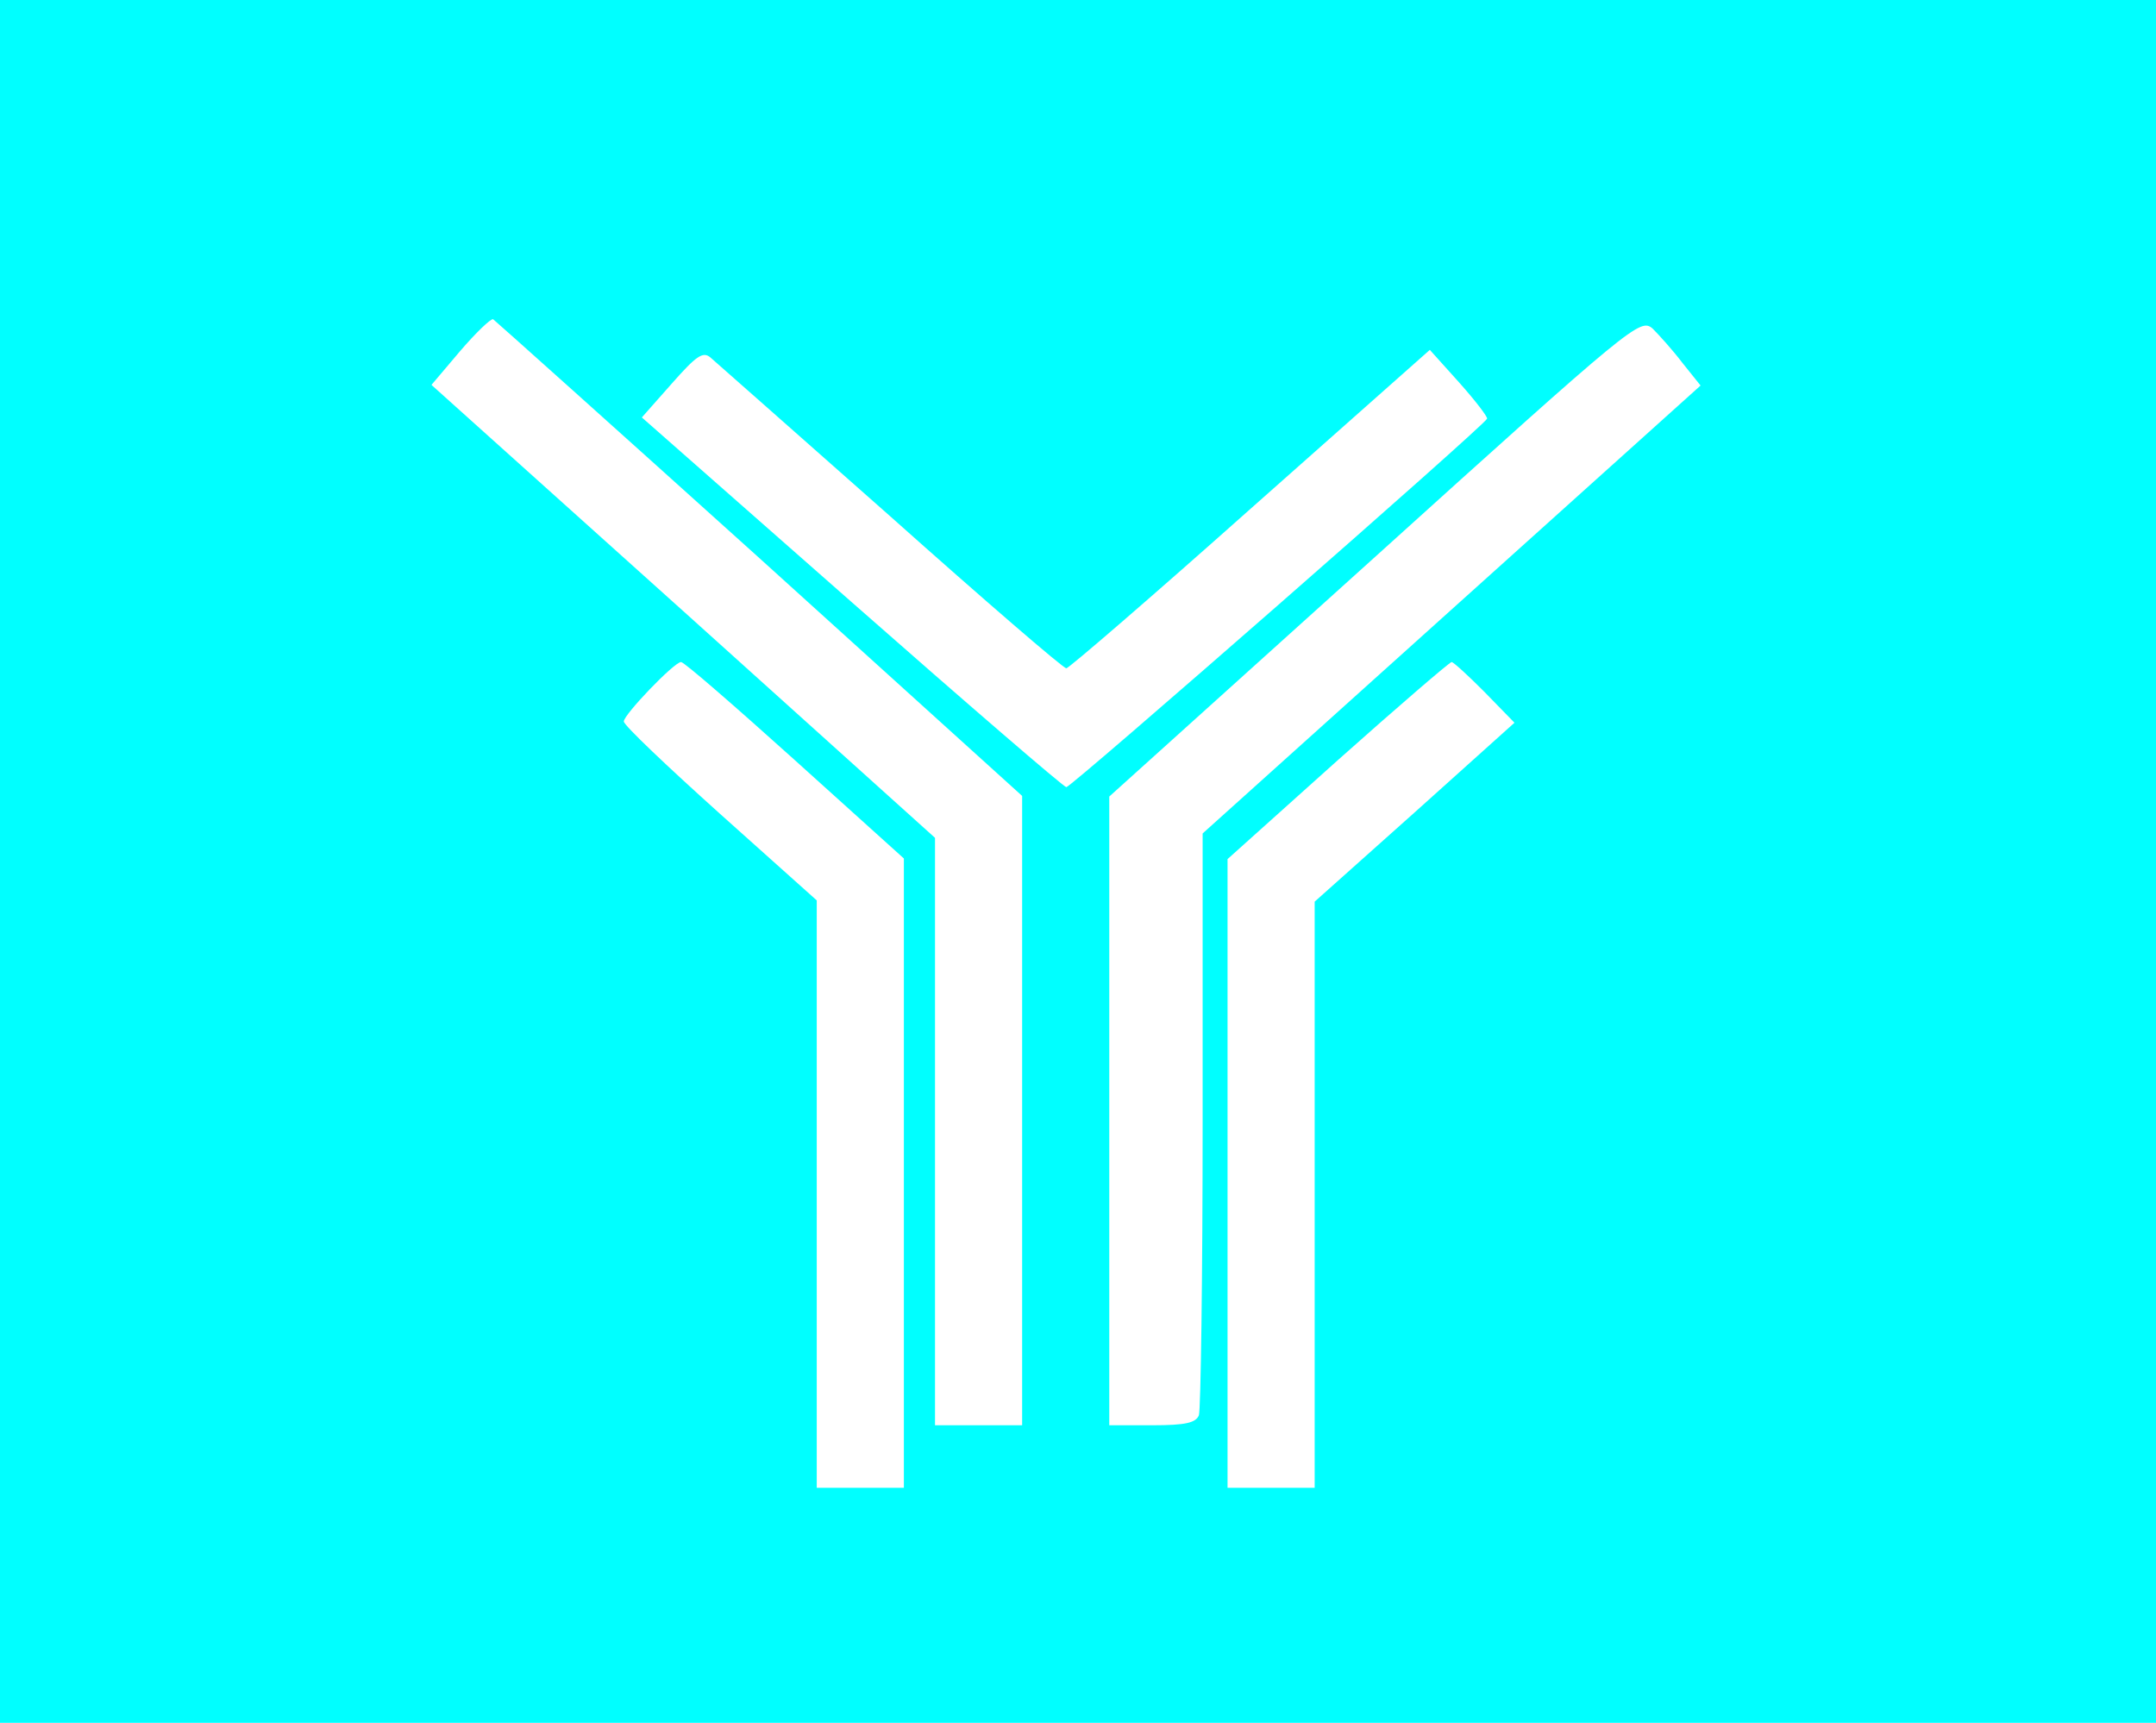 <?xml version="1.0" encoding="UTF-8" standalone="no"?>
<svg
   version="1.0"
   width="672pt"
   height="537pt"
   viewBox="0 0 672 537"
   preserveAspectRatio="xMidYMid meet"
   id="svg1"
   sodipodi:docname="logo_yanar.svg"
   inkscape:version="1.4.2 (f4327f4, 2025-05-13)"
   xmlns:inkscape="http://www.inkscape.org/namespaces/inkscape"
   xmlns:sodipodi="http://sodipodi.sourceforge.net/DTD/sodipodi-0.dtd"
   xmlns="http://www.w3.org/2000/svg"
   xmlns:svg="http://www.w3.org/2000/svg">
  <defs
     id="defs1" />
  <sodipodi:namedview
     id="namedview1"
     pagecolor="#505050"
     bordercolor="#eeeeee"
     borderopacity="1"
     inkscape:showpageshadow="0"
     inkscape:pageopacity="0"
     inkscape:pagecheckerboard="0"
     inkscape:deskcolor="#505050"
     inkscape:document-units="pt"
     inkscape:zoom="0.41132678"
     inkscape:cx="119.1267"
     inkscape:cy="385.33839"
     inkscape:window-width="1920"
     inkscape:window-height="1051"
     inkscape:window-x="-9"
     inkscape:window-y="-9"
     inkscape:window-maximized="1"
     inkscape:current-layer="svg1" />
  <g
     transform="matrix(0.194,0,0,-0.195,-319.671,861.559)"
     fill="#000000"
     stroke="none"
     id="g1"
     style="fill:#00ffff">
    <path
       d="M 0,2685 V 0 H 3360 6720 V 2685 5370 H 3360 0 Z m 2868,841 422,-380 v -503 -503 h -70 -70 v 469 470 l -404,362 -405,362 46,54 c 25,29 49,52 53,51 3,-2 196,-174 428,-382 z m 1483,312 29,-36 -400,-358 -400,-358 v -457 c 0,-252 -3,-464 -6,-473 -5,-12 -21,-16 -75,-16 h -69 v 503 502 l 427,383 c 415,373 426,382 446,365 10,-10 32,-34 48,-55 z M 3078,3593 c 151,-134 278,-243 283,-243 4,0 138,115 296,255 l 288,254 47,-52 c 26,-29 46,-55 45,-58 -3,-10 -668,-589 -676,-589 -4,0 -159,133 -344,295 l -338,296 48,54 c 39,44 50,52 62,42 8,-7 138,-121 289,-254 z m -153,-390 175,-157 v -503 -503 h -70 -70 v 469 470 l -155,138 c -85,76 -155,142 -155,148 0,11 81,95 92,95 5,0 87,-71 183,-157 z m 1108,109 48,-49 -160,-143 -161,-143 v -468 -469 h -70 -70 v 503 502 l 177,158 c 97,86 180,157 183,157 3,0 27,-22 53,-48 z"
       id="path1"
       style="fill:#00ffff" />
  </g>
</svg>
